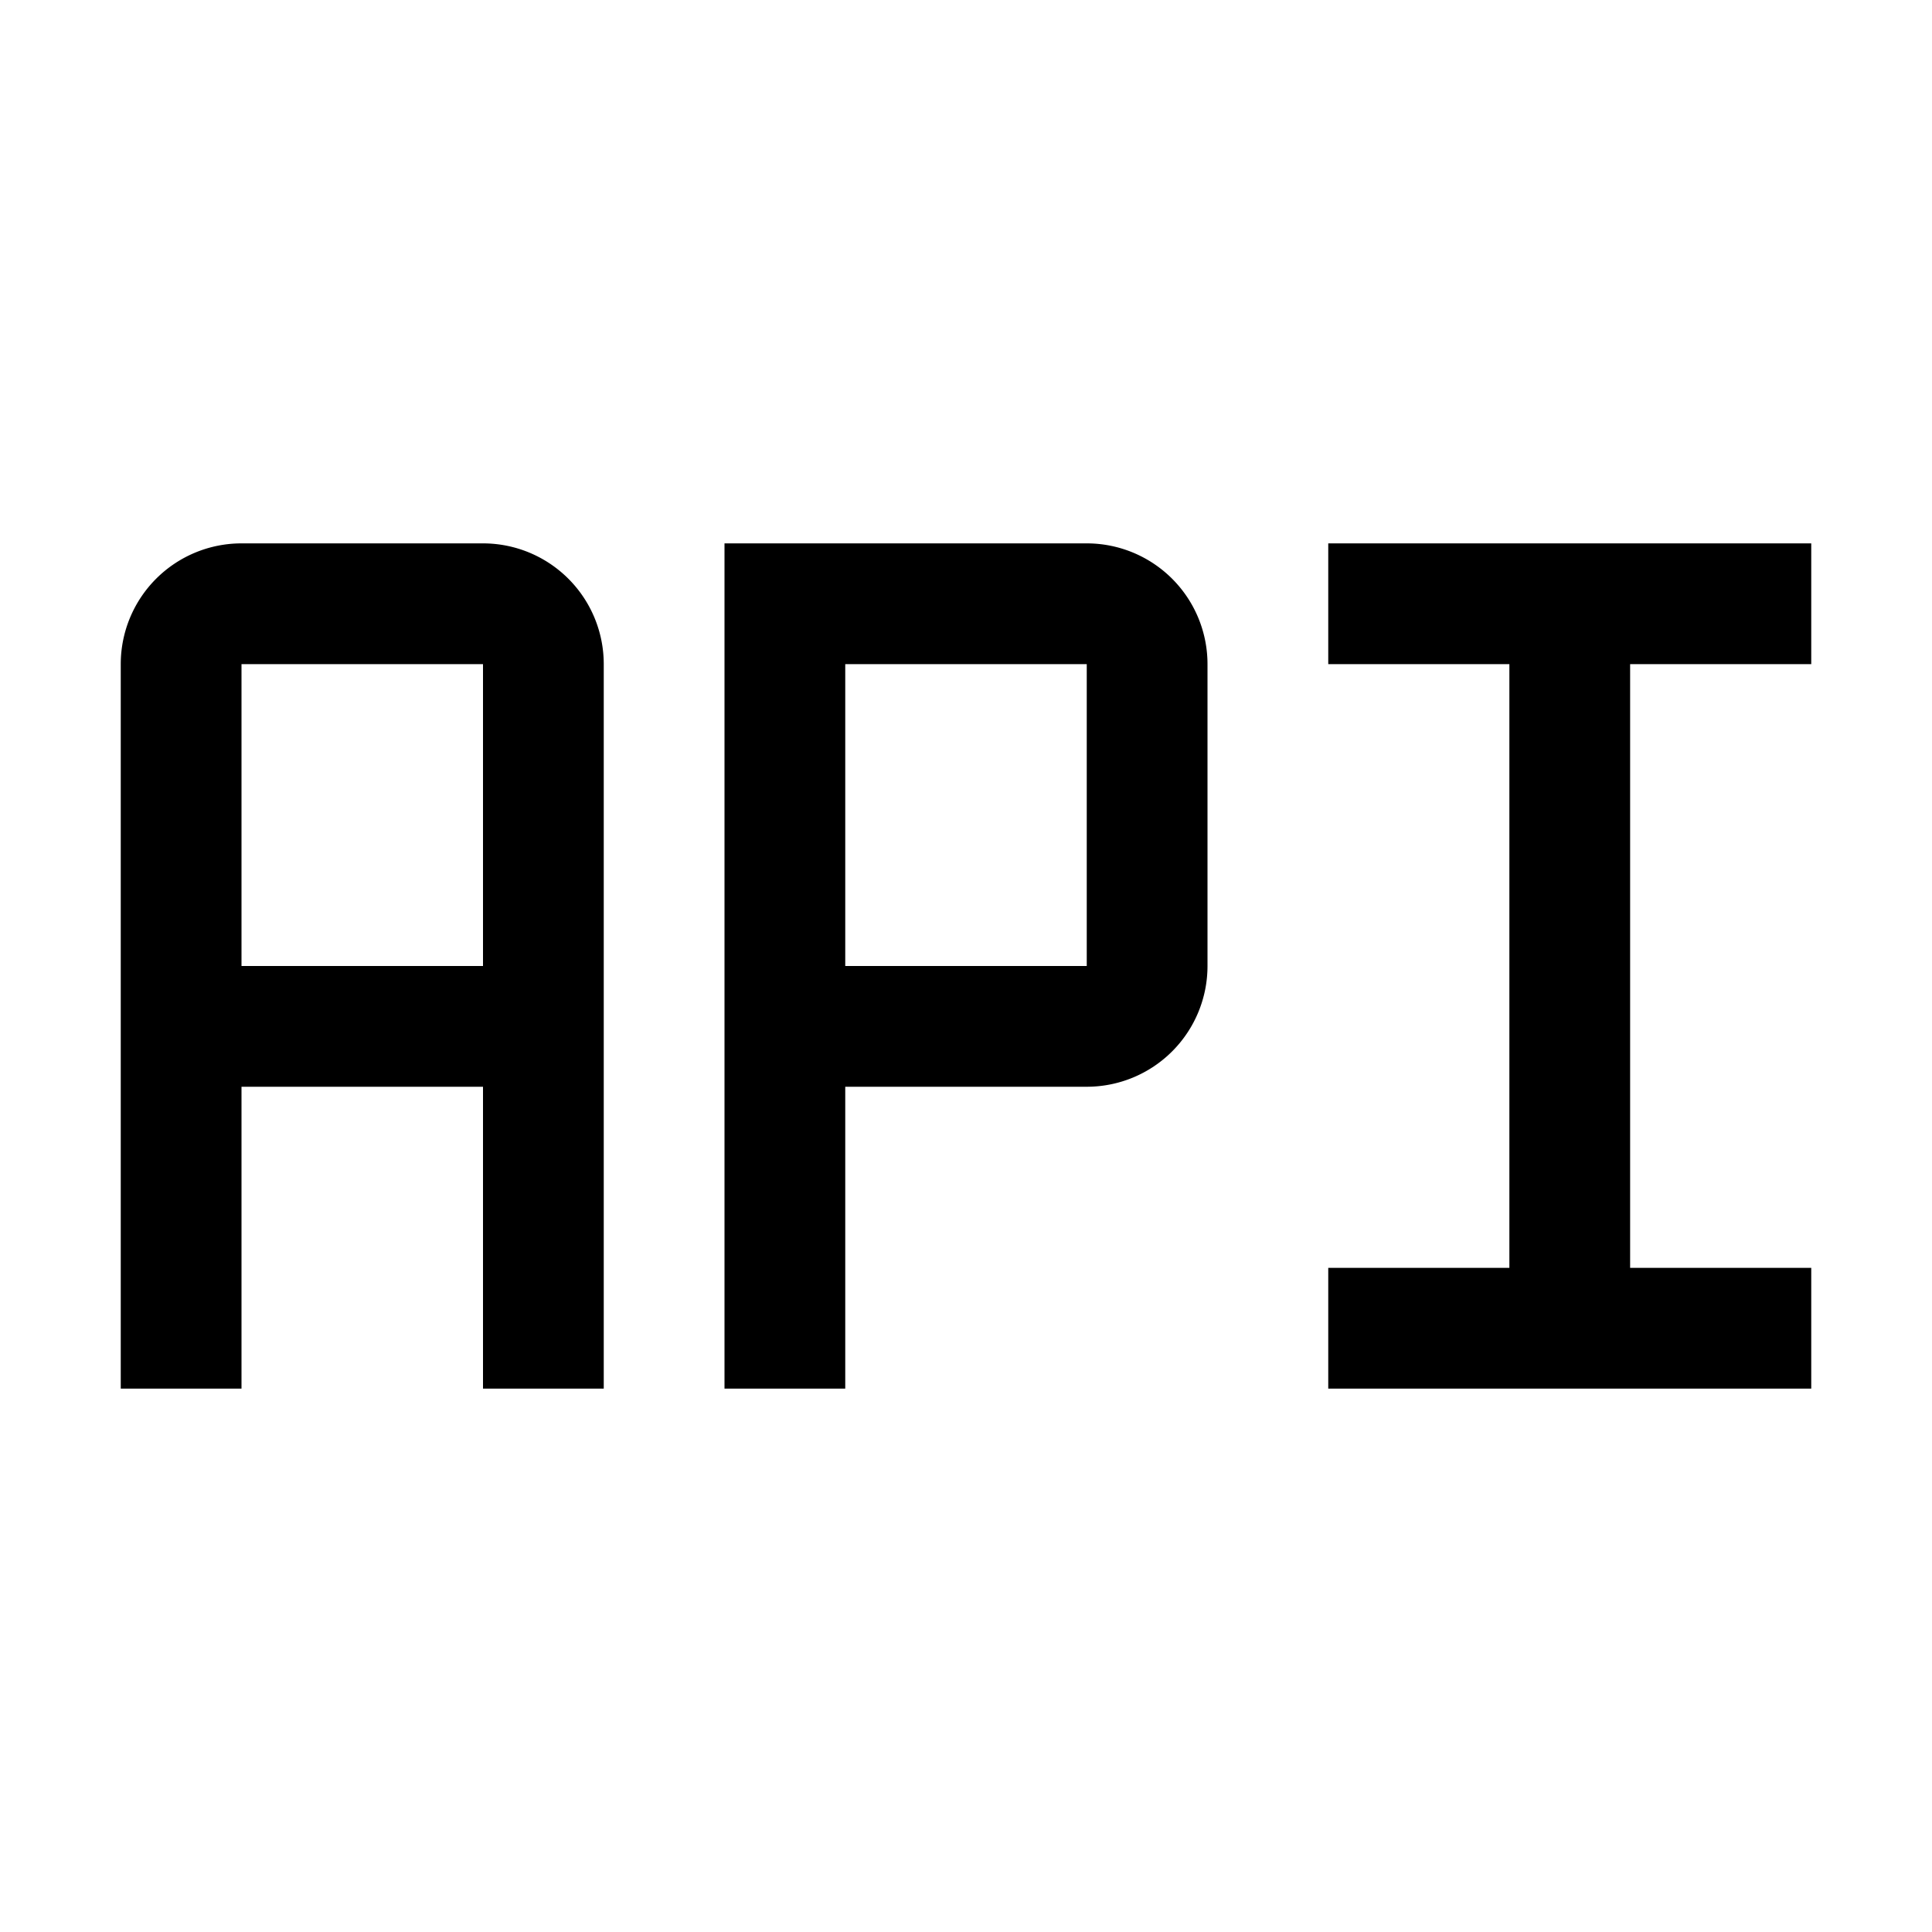 <svg xmlns="http://www.w3.org/2000/svg" viewBox="0 0 32 32"><path d="M8 9H4a2 2 0 00-2 2v12h2v-5h4v5h2V11a2 2 0 00-2-2zm-4 7v-5h4v5zm18-5h3v10h-3v2h8v-2h-3V11h3V9h-8v2zm-8 12h-2V9h6a2 2 0 012 2v5a2 2 0 01-2 2h-4zm0-7h4v-5h-4z"/><path style="fill:none" d="M0 0h32v32H0z"/></svg>